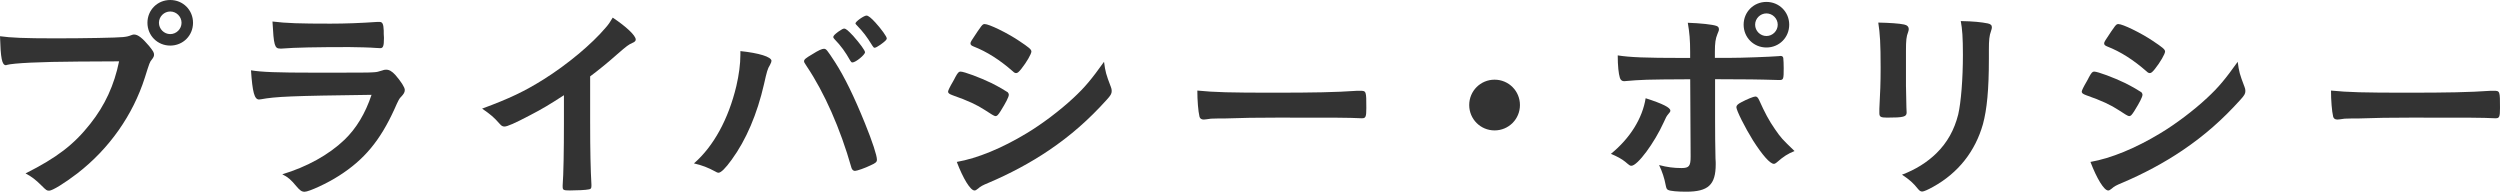 <?xml version="1.0" encoding="UTF-8"?><svg id="_イヤー_2" xmlns="http://www.w3.org/2000/svg" viewBox="0 0 902.73 69.24"><defs><style>.cls-1{fill:#333;}</style></defs><g id="_イヤー_1-2"><g id="privacy-policy_page_title"><path class="cls-1" d="M28.31,22.23c-13.77,.08-23.46,.54-25.93,1.23-.08,.08-.15,.08-.23,.08-1.46,0-1.92-2.54-2.15-10.46,3.77,.54,8.69,.77,20.08,.77,10.31,0,22.39-.23,24.31-.46,1.38-.15,1.85-.23,3.23-.77,.38-.15,.54-.15,.85-.15,1.31,0,2.92,1.23,5.38,4.15,1.46,1.85,1.77,2.31,1.77,3.15,0,.54-.23,1-.77,1.69-.77,.92-.85,1.15-2.54,6.54-4.31,13.54-12.85,25.7-24.39,34.62-4.62,3.54-9,6.23-10.16,6.23-.85,0-1-.08-2.77-1.85-2.08-2.08-3.69-3.31-5.77-4.38,11.31-5.69,17.46-10.39,23.39-17.93,5.31-6.69,8.62-13.93,10.39-22.54q-6,.08-14.69,.08Zm41.39-14c0,4.62-3.62,8.23-8.23,8.23s-8.23-3.62-8.23-8.23S56.85,0,61.47,0s8.23,3.62,8.23,8.23Zm-12.31,0c0,2.23,1.85,4.08,4.08,4.08s4.08-1.85,4.08-4.08-1.85-4.08-4.08-4.08-4.08,1.85-4.08,4.08Z"/><path class="cls-1" d="M94.17,35.85c-.15,0-.54,.08-.62,.08-1.69,0-2.38-2.62-2.92-10.54,3.77,.62,9.08,.85,23.39,.85,15.39,0,19.54,0,21-.15,1.15-.08,1.39-.15,2.92-.62,.54-.23,1-.31,1.46-.31,1.15,0,2.08,.54,3.31,1.85,2.08,2.38,3.46,4.54,3.46,5.46,0,.85-.38,1.46-1.31,2.46-.62,.54-1,1.23-2.46,4.54-5.15,11.31-10.92,18.23-20,24-4.15,2.69-10.85,5.77-12.39,5.77-1.08,0-1.69-.46-3-2-2-2.38-2.92-3.23-5.08-4.31,8.77-2.62,16.77-7,22.46-12.46,4.31-4.15,7.54-9.54,9.77-16.23-29.16,.38-34.54,.62-40.01,1.62Zm25.16-27.31q8,0,16.85-.62h.92c1,0,1.38,.77,1.46,3.08,0,.92,0,1.77,.08,2.54v.31c0,2.77-.31,3.54-1.31,3.54-.31,0-.92-.08-1.62-.08-1.46-.15-7.23-.31-9.62-.31-11.54,0-19.77,.15-24.31,.54h-.62c-2,0-2.31-1.15-2.77-9.77,5,.62,9.85,.77,20.93,.77Z"/><path class="cls-1" d="M213.1,44.54c0,9.69,.15,16.85,.46,22.08v.54c0,.85-.23,1.15-1,1.23-1,.23-4.23,.38-6.77,.38-2.38,0-2.62-.15-2.62-1.46v-.38c.31-3.92,.46-12.69,.46-22.39v-10.16c-5.23,3.39-7.77,4.92-12.23,7.23-5.54,2.92-8.23,4.08-9.23,4.08-.62,0-1.08-.23-1.62-.85-2.23-2.54-3.46-3.54-6.46-5.62,9.85-3.62,15.46-6.31,22.31-10.62,8.46-5.31,17.31-12.69,22.31-18.62,1.08-1.23,1.54-1.92,2.54-3.62,4.85,3.23,8.31,6.46,8.31,7.92,0,.46-.31,.85-1.23,1.23-1.38,.62-1.92,1-5.54,4.15-3.39,3-6.69,5.69-9.69,7.92v16.93Z"/><path class="cls-1" d="M278.57,22c0,.31-.15,.69-.54,1.46-.85,1.31-1.15,2.46-2.15,6.92-2.46,10.77-6.46,20.16-11.69,27.31-2.23,3.08-3.85,4.69-4.77,4.69-.31,0-.62-.15-1.15-.46-2.54-1.38-4.69-2.23-7.69-2.92,7.08-6.15,12.46-16,15.31-27.93,.92-4,1.46-7.85,1.46-11.31v-1.31c6.69,.69,11.23,2.08,11.23,3.54Zm28.85,38.47c-4-14.08-9.77-27.08-16.08-36.47-.92-1.38-1-1.54-1-1.92,0-.62,.69-1.15,2.92-2.46,2.31-1.46,3.54-2,4.23-2,.85,0,1.08,.31,4,4.77,3.46,5.39,6.85,12.31,10.85,22.16,2.69,6.62,4.31,11.62,4.31,13.08,0,.85-.38,1.23-2.31,2.08-1.85,.92-4.92,2-5.62,2-.62,0-1.08-.46-1.31-1.23Zm-.38-38.54c-1.77-3.15-3.31-5.31-5.69-7.77-.38-.46-.46-.54-.46-.77,0-.46,.46-.92,1.77-1.92,1.23-.85,1.77-1.15,2.15-1.15,.62,0,1.38,.62,3.31,2.69,2.39,2.69,4.23,5.23,4.23,5.85,0,.92-3.38,3.69-4.54,3.69-.31,0-.46-.15-.77-.62Zm10.85-5.77c-1,.69-1.69,1.08-2.08,1.08-.23,0-.38-.08-.77-.69-2.08-3.38-3.31-5-5.77-7.54-.23-.23-.38-.46-.38-.54,0-.69,3.08-2.85,4-2.85,.62,0,1.69,.85,3.23,2.54,2.23,2.46,4.08,5.08,4.08,5.69,0,.54-.62,1.08-2.31,2.31Z"/><path class="cls-1" d="M361.43,39.93c-1.08,1.69-1.39,2-2,2q-.54,0-3.85-2.23c-2.69-1.77-6.08-3.38-11.62-5.31-1.23-.46-1.62-.77-1.62-1.31,0-.38,.62-1.69,1.85-3.77,.31-.62,.62-1.08,.77-1.46,.85-1.54,1.23-2,1.85-2,1.31,0,7.08,2.15,11.23,4.16,2.31,1.15,5.23,2.85,5.85,3.31,.23,.31,.38,.54,.38,.92,0,.77-1.08,2.85-2.85,5.69Zm39.62-8.77c.31,.77,.38,1.23,.38,1.69,0,1-.38,1.62-1.85,3.23-6.39,7.08-12.92,12.85-20.77,18.16-6.69,4.54-14.39,8.62-21.85,11.77-2.23,.92-2.92,1.31-3.77,2.08-.69,.54-.92,.69-1.31,.69-1.46,0-4.08-4.23-6.39-10.31,7.46-1.31,16.23-4.92,25.16-10.31,5.54-3.31,12.16-8.31,16.93-12.77,4.23-3.92,6.62-6.85,11.08-13.08,.46,3.62,.77,4.62,2.38,8.85Zm-32.24-6.31c-1,1.23-1.39,1.54-1.92,1.54-.31,0-.69-.15-1.15-.62-4.77-4.16-9.31-7.08-14.23-9-.77-.31-1.08-.62-1.08-1.08,0-.31,.08-.54,.46-1.15,3.69-5.62,3.85-5.85,4.69-5.85,1.54,0,7.92,3.08,12.31,6,3.69,2.46,4.54,3.15,4.54,3.92,0,.85-1.77,3.92-3.62,6.23Z"/><path class="cls-1" d="M460.13,33.47c14.08,0,22.16-.15,29.93-.69h1c2.31,0,2.31,.08,2.31,6.23,0,3.15-.23,3.69-1.54,3.69h-.31c-5.08-.23-7.92-.23-30.16-.23-8.15,0-12.23,.08-19.31,.31h-2.23c-2.46,0-2.85,.08-4.31,.31-.38,0-.69,.08-.85,.08-.85,0-1.38-.38-1.54-1.08-.46-1.92-.77-5.85-.77-9.39,6.23,.62,11.69,.77,27.77,.77Z"/><path class="cls-1" d="M548.84,37.93c0,5.08-4.08,9.16-9.16,9.16s-9.16-4.08-9.16-9.16,4.08-9.16,9.16-9.16,9.16,4.08,9.16,9.16Z"/><path class="cls-1" d="M603.15,39.93c0,.38-.15,.62-.77,1.31-.54,.62-.85,1.15-1.62,2.92-3.38,7.46-9.46,15.7-11.69,15.7-.46,0-.62-.08-2.23-1.46-1.23-1-2.92-1.92-5.15-2.85,6.92-5.62,11.39-12.85,12.54-20.08,6.23,2,8.92,3.39,8.92,4.46Zm7.15-11.31c-16.54,.08-17.31,.15-23.77,.69h-.15c-.69,0-1.23-.46-1.46-1.23-.46-1.46-.77-4.31-.77-8.08,4.38,.69,9.92,.92,23.23,.92h2.92v-2.08c0-4.38-.23-7-.85-10.62,4.46,.15,9,.62,10.39,1.15,.62,.23,.85,.62,.85,1.23,0,.38-.08,.62-.54,1.69-.69,1.69-.92,3.15-.92,6.46v2.15h5c5,0,14.85-.38,17.93-.62q.38-.08,.85-.08c.54,0,.85,.31,.92,.77,.08,.38,.15,2.62,.15,3.62,0,4.08-.08,4.31-1.62,4.31-.38,0-1.15,0-5.62-.15-2.69-.08-3.69-.08-17.54-.15v14.39q0,7.69,.15,14.23c.08,.92,.08,1.62,.08,2.08,0,7.46-2.69,9.92-10.69,9.92-3.08,0-5.69-.23-6.46-.62-.54-.23-.69-.62-.92-1.77-.46-2.46-1.23-4.85-2.38-7.23,2.92,.77,5.31,1.08,8.08,1.08s3.31-.69,3.31-4.15l-.15-27.93Zm31.31,30c-.46,.38-.77,.54-1.08,.54-1.38,0-4.15-3.15-7.54-8.46-2.92-4.69-6-10.85-6-12,0-.62,.54-1.15,1.77-1.77,2-1.08,4.46-2.08,5.08-2.08s.92,.38,1.38,1.31c2,4.46,3.54,7.39,5.69,10.46,2.23,3.23,2.54,3.54,7.08,7.92-2.46,1-3.92,1.92-6.39,4.08Zm4.46-49.7c0,4.62-3.62,8.23-8.23,8.23s-8.23-3.62-8.23-8.23,3.62-8.23,8.23-8.23,8.23,3.62,8.23,8.23Zm-12.31,0c0,2.23,1.85,4.08,4.08,4.08s4.08-1.85,4.08-4.08-1.85-4.08-4.08-4.08-4.08,1.85-4.08,4.08Z"/><path class="cls-1" d="M688.24,31.31c0,1.77,.08,5.31,.15,7.46,0,.77,.08,1.54,.08,1.85,0,1.54-1.08,1.85-7.08,1.85-2.31,0-2.77-.31-2.77-1.62v-1.54c.31-6,.46-9.31,.46-14.77,0-8.92-.23-12.39-.85-16.39,3.92,.08,7.54,.31,9.31,.69,1.08,.23,1.69,.77,1.69,1.69,0,.38-.08,.62-.23,1.08-.62,1.54-.77,3-.77,6.69v13Zm29.93-10c0,11-.69,18.16-2.15,23.54-2.77,9.77-8.92,17.62-18,22.62-1.92,1.08-3.38,1.69-3.92,1.69s-.92-.23-1.46-.85c-1.77-2.23-3.15-3.46-5.85-5.23,4.92-1.85,9.08-4.46,12.46-7.77,3.92-3.85,6.46-8.46,7.85-14,1-4.38,1.69-12.69,1.69-21.54,0-6.23-.23-9.31-.77-12.16,4.62,.08,7.39,.38,9.77,.85,1,.23,1.46,.62,1.46,1.38,0,.38-.08,.69-.31,1.38-.62,1.69-.77,3.23-.77,6.85v3.23Z"/><path class="cls-1" d="M770.79,39.93c-1.08,1.69-1.39,2-2,2q-.54,0-3.85-2.23c-2.69-1.77-6.08-3.38-11.62-5.31-1.23-.46-1.62-.77-1.62-1.31,0-.38,.62-1.69,1.85-3.77,.31-.62,.62-1.08,.77-1.46,.85-1.54,1.23-2,1.85-2,1.31,0,7.08,2.15,11.23,4.16,2.31,1.15,5.23,2.85,5.85,3.31,.23,.31,.38,.54,.38,.92,0,.77-1.08,2.85-2.85,5.69Zm39.62-8.77c.31,.77,.38,1.23,.38,1.69,0,1-.38,1.62-1.85,3.23-6.39,7.08-12.92,12.85-20.77,18.16-6.69,4.54-14.39,8.62-21.85,11.77-2.23,.92-2.92,1.31-3.77,2.08-.69,.54-.92,.69-1.31,.69-1.46,0-4.08-4.23-6.39-10.31,7.46-1.31,16.23-4.92,25.16-10.31,5.54-3.31,12.16-8.31,16.93-12.77,4.23-3.92,6.62-6.85,11.08-13.08,.46,3.62,.77,4.62,2.38,8.85Zm-32.24-6.31c-1,1.23-1.39,1.54-1.92,1.54-.31,0-.69-.15-1.15-.62-4.77-4.16-9.31-7.08-14.23-9-.77-.31-1.08-.62-1.08-1.08,0-.31,.08-.54,.46-1.15,3.69-5.62,3.85-5.85,4.69-5.85,1.54,0,7.92,3.08,12.31,6,3.69,2.46,4.54,3.15,4.54,3.92,0,.85-1.77,3.92-3.62,6.23Z"/><path class="cls-1" d="M869.49,33.47c14.08,0,22.16-.15,29.93-.69h1c2.31,0,2.31,.08,2.31,6.23,0,3.15-.23,3.69-1.54,3.69h-.31c-5.08-.23-7.92-.23-30.16-.23-8.15,0-12.23,.08-19.31,.31h-2.23c-2.46,0-2.85,.08-4.31,.31-.38,0-.69,.08-.85,.08-.85,0-1.38-.38-1.54-1.08-.46-1.92-.77-5.85-.77-9.39,6.23,.62,11.69,.77,27.77,.77Z"/></g></g></svg>